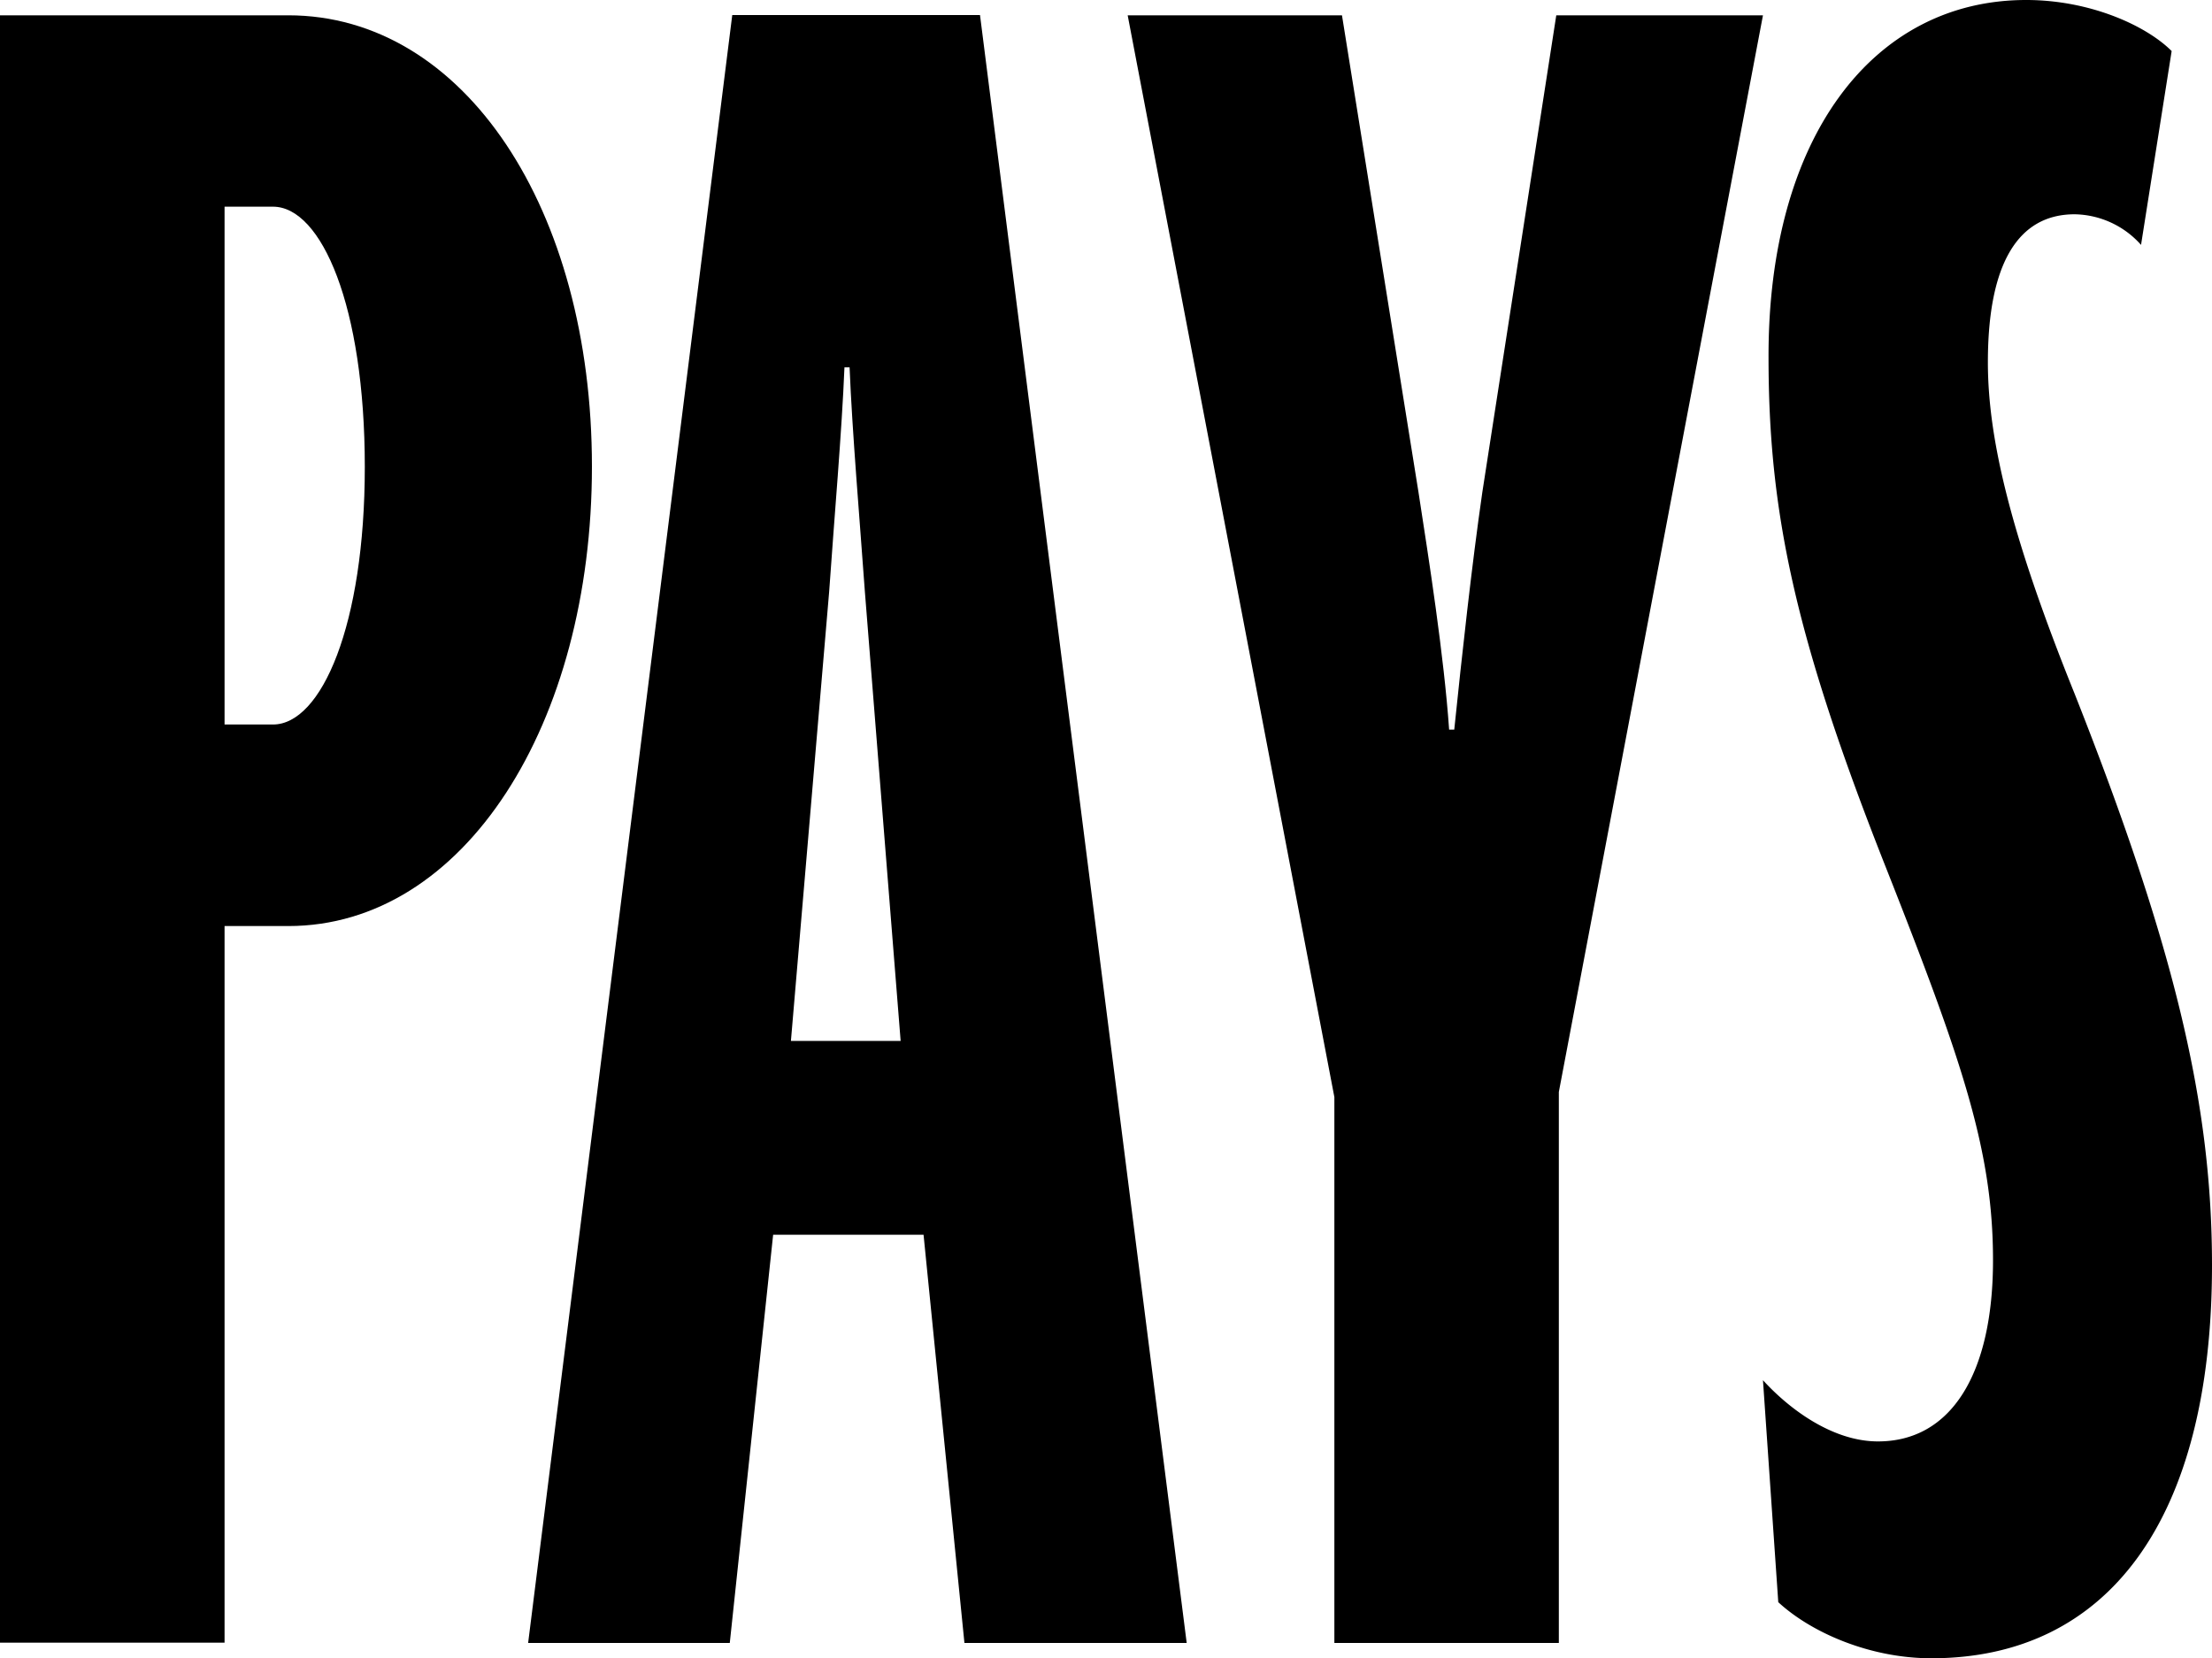 <svg id="Layer_1" data-name="Layer 1" xmlns="http://www.w3.org/2000/svg" viewBox="0 0 250 187.43"><path d="M32.58,104.67h-7.2v81H0V1.73H32.58c19.9,0,34.32,21.91,34.32,51S52.48,104.67,32.58,104.67ZM30.85,23.36H25.38V81.89h5.47c5.48,0,10.38-11.24,10.38-29.12C41.23,34.6,36.33,23.36,30.85,23.36Z"/><path d="M109,185.7l-4.62-46.14h-17l-4.9,46.14H59.69l23.07-184h28l23.36,184ZM97.75,66.9c-.58-8.08-1.44-18.17-1.73-25.38h-.58c-.29,7.21-1.15,17-1.73,25.38l-4.32,50.75h12.4Z"/><path d="M176.18,123.42V185.7H150.81V124L127.45,1.73h24.22l8.65,53.92c1.16,7.5,2.88,18.46,3.46,26.82h.58c.86-8.36,2-18.74,3.17-26.82l8.36-53.92h23.36Z"/><path d="M218.28,187.43c-6.92,0-13.55-2.88-17.3-6.34L199.25,156c2.88,3.17,7.79,6.92,13,6.92,8.36,0,13-7.79,13-20.47,0-12.4-3.46-22.49-12.11-44.41-10.38-26.24-13.26-40.37-13.26-57.67C199.83,15.57,211.65,0,229,0c7.21,0,13.55,2.88,16.44,5.77l-3.46,21.91a10.25,10.25,0,0,0-7.5-3.46c-6.34,0-9.81,5.48-9.81,16.73,0,8.65,2.6,19.6,9.81,37.48C246,107.56,250,125.15,250,143,250,171.86,238.18,187.43,218.28,187.43Z"/></svg>
